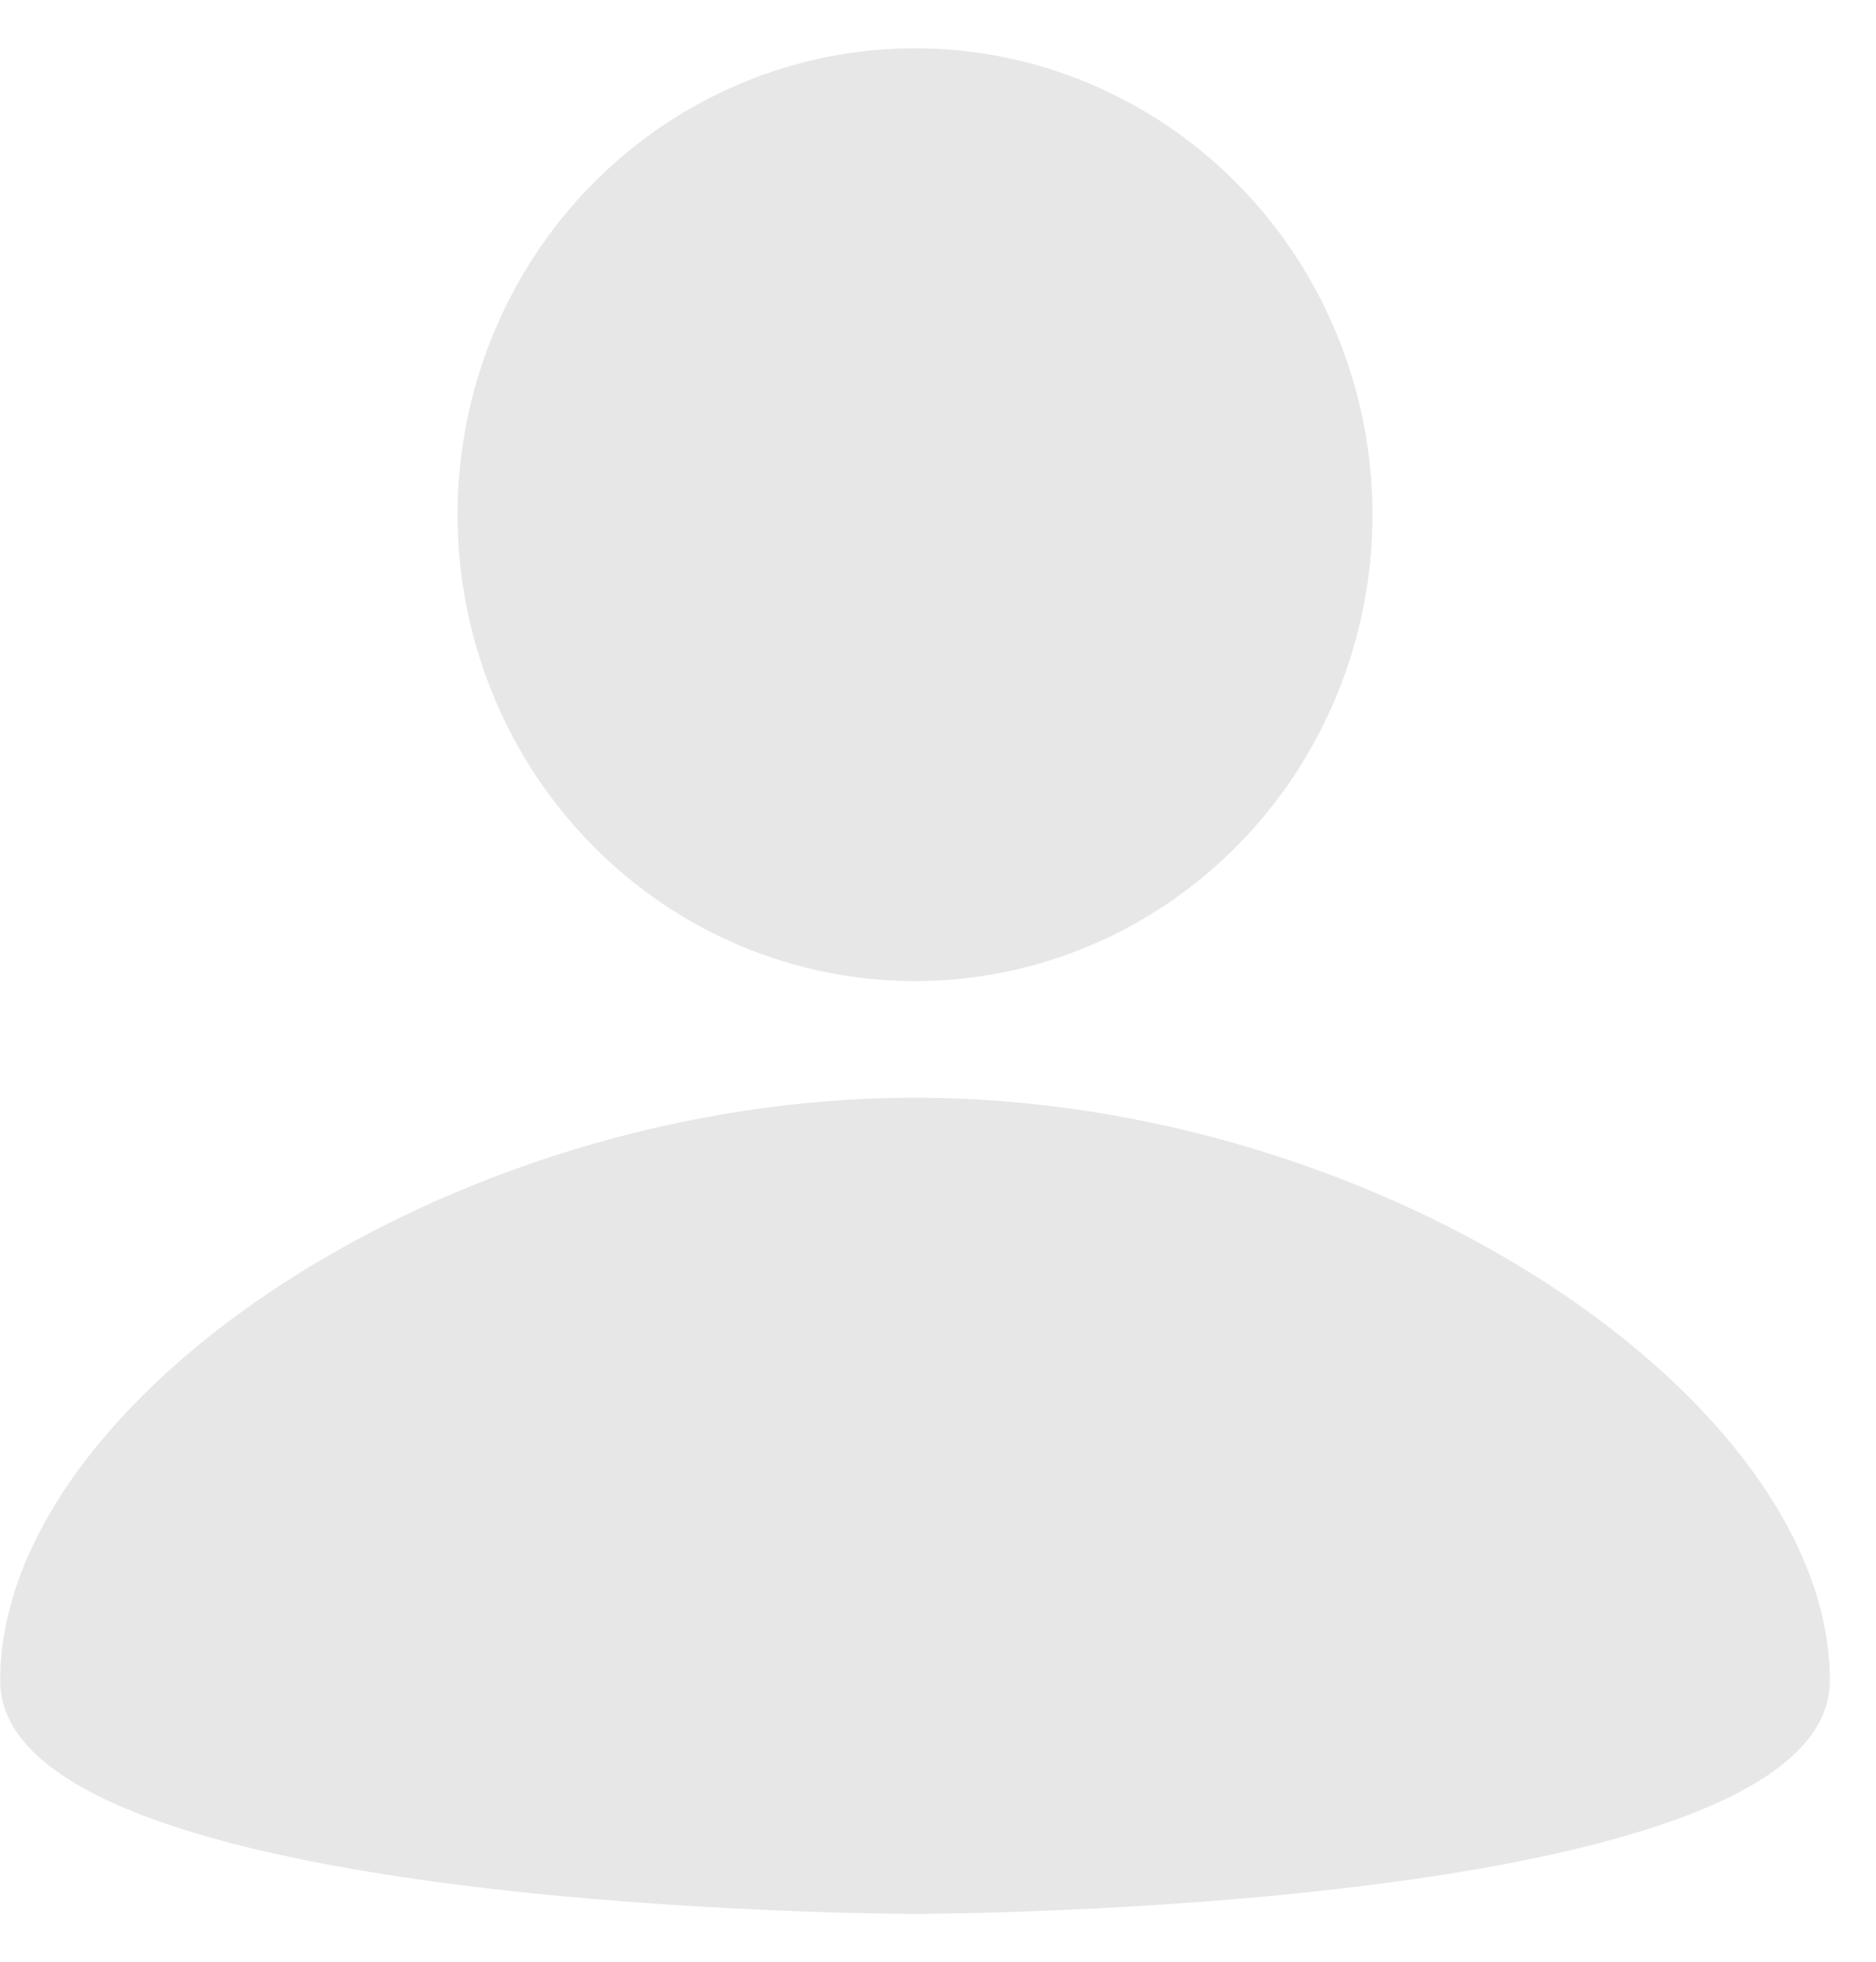 <?xml version="1.0" encoding="UTF-8"?> <svg xmlns="http://www.w3.org/2000/svg" width="22" height="23" viewBox="0 0 22 23" fill="none"><path d="M10.73 0.566C12.153 0.566 13.517 1.143 14.523 2.168C15.529 3.193 16.095 4.584 16.095 6.035C16.095 7.485 15.529 8.876 14.523 9.901C13.517 10.927 12.153 11.503 10.73 11.503C9.308 11.503 7.943 10.927 6.937 9.901C5.931 8.876 5.366 7.485 5.366 6.035C5.366 4.584 5.931 3.193 6.937 2.168C7.943 1.143 9.308 0.566 10.73 0.566V0.566ZM10.73 22.439C10.73 22.439 21.459 22.439 21.459 19.705C21.459 16.424 16.229 12.87 10.73 12.87C5.232 12.87 0.002 16.424 0.002 19.705C0.002 22.439 10.73 22.439 10.73 22.439Z" fill="#E7E7E7"></path></svg> 